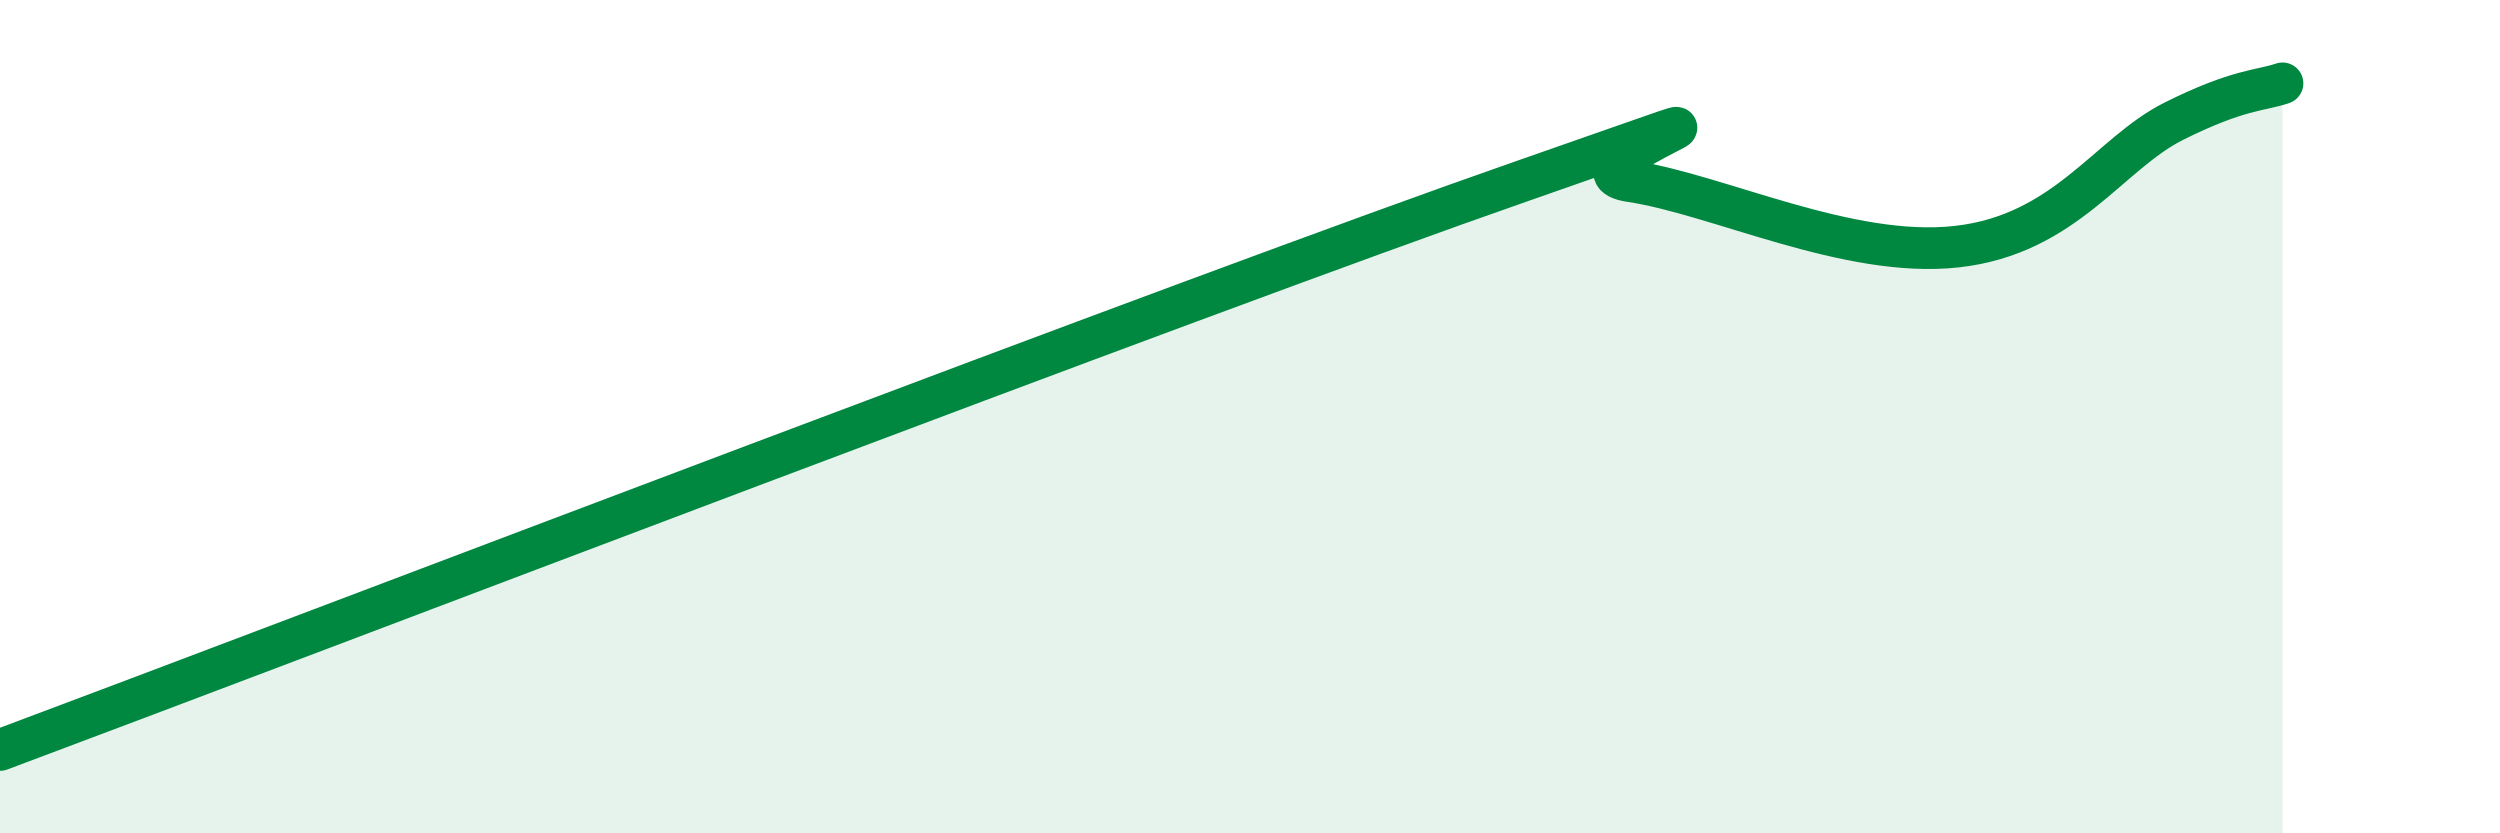 
    <svg width="60" height="20" viewBox="0 0 60 20" xmlns="http://www.w3.org/2000/svg">
      <path
        d="M 0,18 C 7.3,15.27 28.69,7.08 36.52,4.35 C 44.35,1.62 37.04,4.04 39.13,4.35 C 41.22,4.66 44.35,6.21 46.96,5.92 C 49.57,5.63 50.61,3.69 52.17,2.91 C 53.73,2.13 54.26,2.18 54.78,2L54.78 20L0 20Z"
        fill="#008740"
        opacity="0.1"
        stroke-linecap="round"
        stroke-linejoin="round"
      />
      <path
        d="M 0,18 C 7.3,15.27 28.69,7.08 36.52,4.35 C 44.35,1.62 37.04,4.04 39.13,4.35 C 41.22,4.66 44.35,6.21 46.96,5.92 C 49.57,5.63 50.61,3.69 52.17,2.91 C 53.73,2.13 54.26,2.18 54.78,2"
        stroke="#008740"
        stroke-width="1"
        fill="none"
        stroke-linecap="round"
        stroke-linejoin="round"
      />
    </svg>
  